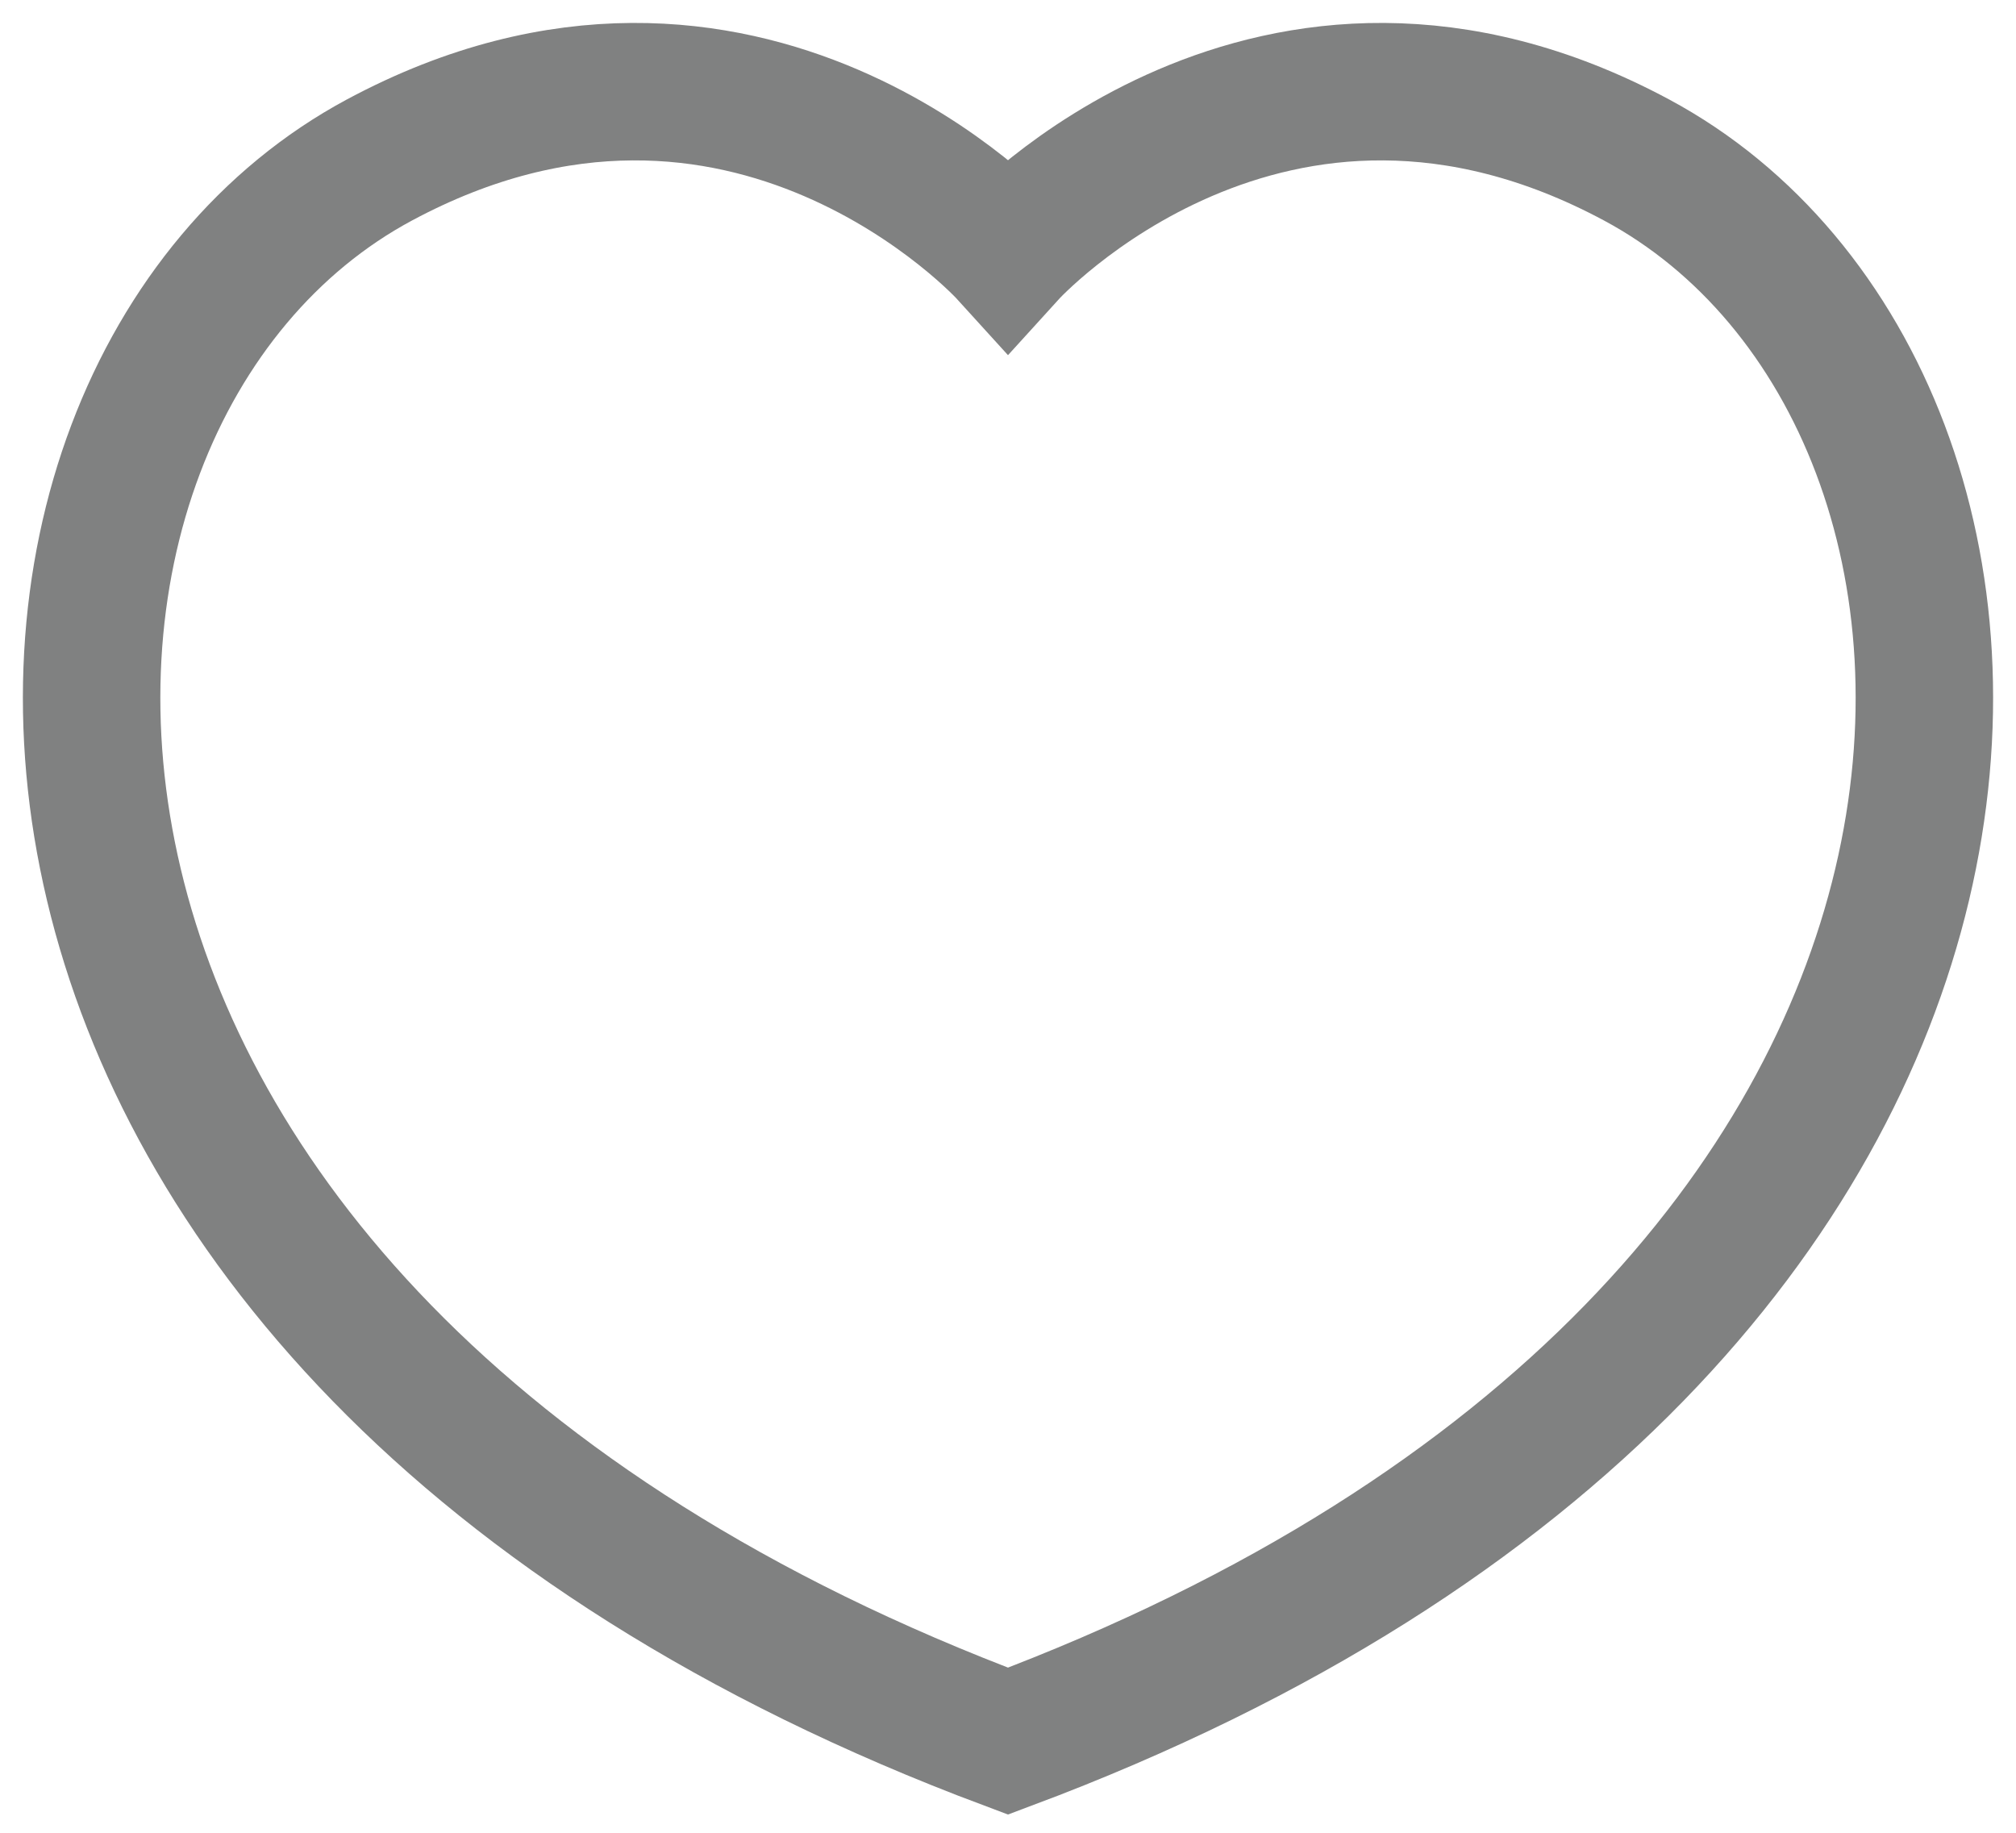 <svg width="22" height="20" viewBox="0 0 22 20" fill="none" xmlns="http://www.w3.org/2000/svg">
<path d="M17.858 1.745C13.866 -0.396 11 2.76 11 2.76C11 2.76 8.134 -0.396 4.142 1.745C-0.693 4.338 -1.04 14.492 11 19C23.04 14.492 22.693 4.338 17.858 1.745Z" stroke="#808181" stroke-width="1.5" stroke-linecap="round"/>
</svg>
